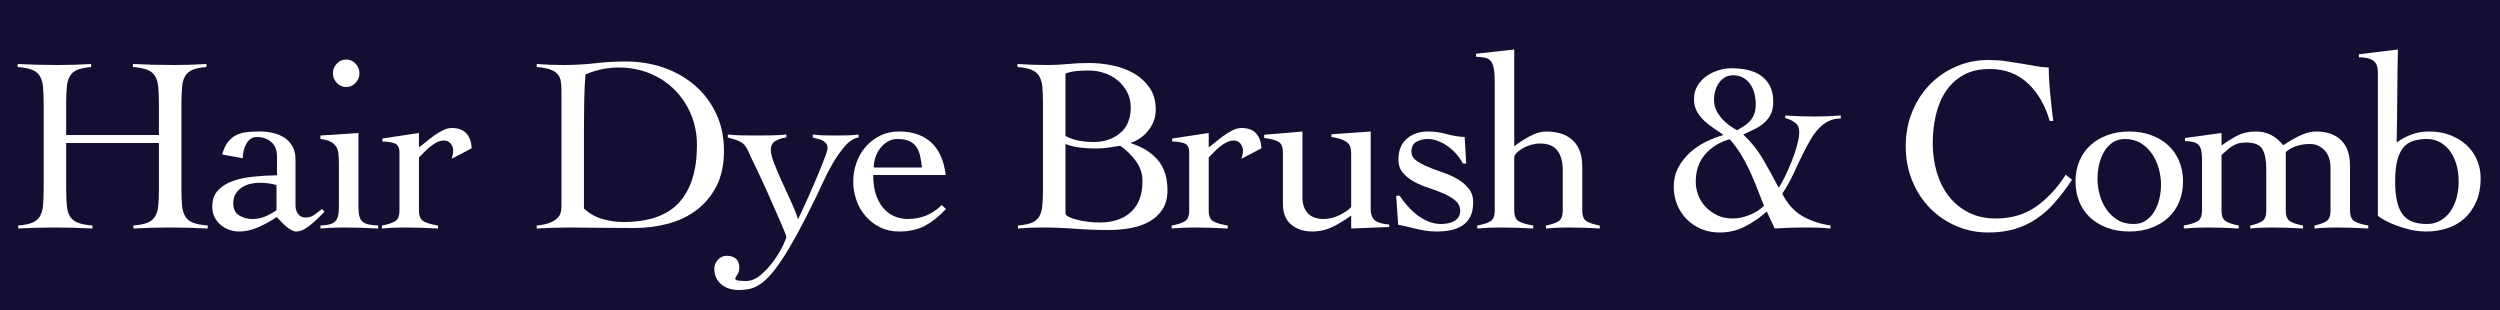 <?xml version="1.0" encoding="utf-8"?>
<!-- Generator: Adobe Illustrator 15.0.0, SVG Export Plug-In  -->
<!DOCTYPE svg PUBLIC "-//W3C//DTD SVG 1.1//EN" "http://www.w3.org/Graphics/SVG/1.1/DTD/svg11.dtd">
<svg version="1.1"
	 xmlns="http://www.w3.org/2000/svg" xmlns:xlink="http://www.w3.org/1999/xlink" xmlns:a="http://ns.adobe.com/AdobeSVGViewerExtensions/3.0/"
	 x="0px" y="0px" width="500px" height="62px" viewBox="13 2 500 62" style="overflow:visible;enable-background:new 13 2 500 62;"
	 xml:space="preserve">
<style type="text/css">
<![CDATA[
	.st0{fill:#140F32;}
	.st1{fill:#FFFFFF;}
]]>
</style>
<defs>
</defs>
<rect class="st0" width="525" height="66"/>
<path class="st1" d="M44.785,22.9c0-1.4-0.042-2.559-0.125-3.476c-0.083-0.916-0.3-1.657-0.65-2.225
	c-0.35-0.566-0.875-0.983-1.575-1.25s-1.65-0.45-2.85-0.55V14.8c1.4,0.067,2.758,0.117,4.075,0.15
	c1.316,0.033,2.675,0.05,4.075,0.05c1.1,0,2.2-0.017,3.3-0.05s2.183-0.083,3.25-0.15V15.4c-1.167,0.1-2.083,0.283-2.75,0.55
	c-0.667,0.267-1.167,0.684-1.5,1.25c-0.333,0.567-0.542,1.309-0.625,2.225c-0.083,0.917-0.125,2.075-0.125,3.476V39.6
	c0,1.4,0.042,2.559,0.125,3.476c0.083,0.917,0.3,1.658,0.65,2.225c0.35,0.567,0.875,0.983,1.575,1.25c0.7,0.268,1.666,0.45,2.9,0.55
	V47.7c-1.267-0.067-2.534-0.117-3.8-0.15c-1.267-0.033-2.533-0.05-3.8-0.05c-1.233,0-2.45,0.017-3.65,0.05
	c-1.2,0.033-2.4,0.083-3.6,0.15V47.1c1.2-0.1,2.133-0.282,2.8-0.55c0.667-0.267,1.175-0.683,1.525-1.25
	c0.35-0.566,0.566-1.308,0.65-2.225c0.083-0.917,0.125-2.075,0.125-3.476v-9h-18.55v9c0,1.4,0.042,2.559,0.125,3.476
	c0.083,0.917,0.3,1.658,0.65,2.225c0.35,0.567,0.875,0.983,1.575,1.25c0.7,0.268,1.667,0.45,2.9,0.55V47.7
	c-1.267-0.067-2.533-0.117-3.8-0.15c-1.267-0.033-2.534-0.05-3.8-0.05c-1.234,0-2.45,0.017-3.65,0.05c-1.2,0.033-2.4,0.083-3.6,0.15
	V47.1c1.2-0.1,2.133-0.282,2.8-0.55c0.667-0.267,1.175-0.683,1.525-1.25c0.35-0.566,0.566-1.308,0.65-2.225
	c0.083-0.917,0.125-2.075,0.125-3.476V22.9c0-1.4-0.042-2.559-0.125-3.476c-0.083-0.916-0.3-1.657-0.65-2.225
	c-0.35-0.566-0.875-0.983-1.575-1.25c-0.7-0.267-1.65-0.45-2.85-0.55V14.8c1.4,0.067,2.758,0.117,4.075,0.15
	c1.316,0.033,2.675,0.05,4.075,0.05c1.1,0,2.2-0.017,3.3-0.05c1.1-0.033,2.183-0.083,3.25-0.15V15.4
	c-1.167,0.1-2.083,0.283-2.75,0.55c-0.667,0.267-1.167,0.684-1.5,1.25c-0.333,0.567-0.542,1.309-0.625,2.225
	c-0.083,0.917-0.125,2.075-0.125,3.476V29h18.55V22.9z"/>
<path class="st1" d="M57.449,32.9c0.266-1.033,0.641-1.858,1.125-2.476c0.482-0.616,1.041-1.083,1.675-1.399
	c0.633-0.316,1.35-0.517,2.15-0.601c0.8-0.083,1.65-0.125,2.55-0.125c0.866,0,1.725,0.093,2.575,0.275
	c0.85,0.184,1.617,0.492,2.3,0.925c0.683,0.434,1.232,1.009,1.65,1.725c0.417,0.718,0.625,1.593,0.625,2.625v9.25
	c0,0.634,0.167,1.192,0.5,1.676c0.333,0.483,0.85,0.725,1.55,0.725c0.667,0,1.258-0.191,1.775-0.575
	c0.517-0.383,1.008-0.758,1.475-1.125l0.5,0.55c-0.333,0.334-0.725,0.726-1.175,1.176c-0.45,0.449-0.925,0.883-1.425,1.3
	s-1.008,0.767-1.525,1.05c-0.517,0.283-1.025,0.425-1.525,0.425c-0.333,0-0.684-0.108-1.05-0.325
	c-0.367-0.217-0.725-0.475-1.075-0.774s-0.675-0.616-0.975-0.95c-0.3-0.333-0.567-0.616-0.8-0.85c-1.067,0.733-2.267,1.399-3.6,2
	c-1.333,0.6-2.634,0.899-3.9,0.899c-0.7,0-1.375-0.117-2.025-0.35c-0.65-0.233-1.225-0.566-1.725-1c-0.5-0.433-0.9-0.95-1.2-1.55
	c-0.3-0.601-0.45-1.283-0.45-2.051c0-1.366,0.383-2.457,1.15-3.274c0.766-0.816,1.758-1.441,2.975-1.875
	c1.216-0.433,2.6-0.726,4.15-0.875c1.55-0.15,3.108-0.241,4.675-0.275v-3.8c0-1.232-0.383-2.183-1.15-2.85
	c-0.767-0.667-1.733-1-2.9-1c-0.867,0-1.55,0.434-2.05,1.3c-0.5,0.867-0.75,1.85-0.75,2.95L57.449,32.9z M68.299,39
	c-1.1-0.3-2.217-0.45-3.35-0.45c-0.634,0-1.268,0.075-1.9,0.226c-0.633,0.149-1.2,0.392-1.7,0.725
	c-0.5,0.334-0.909,0.759-1.225,1.275c-0.317,0.517-0.475,1.142-0.475,1.875c0,1.133,0.392,1.941,1.175,2.425
	c0.783,0.483,1.658,0.725,2.625,0.725c1.066,0,2.041-0.216,2.925-0.649c0.883-0.434,1.525-0.801,1.925-1.101V39z"/>
<path class="st1" d="M80.784,35.05c0-0.8-0.025-1.508-0.075-2.125c-0.05-0.616-0.2-1.133-0.45-1.55
	c-0.25-0.416-0.625-0.758-1.125-1.025c-0.5-0.266-1.184-0.449-2.05-0.55v-0.7l7.6-0.5v14.7c0,0.834,0.066,1.492,0.2,1.976
	c0.133,0.483,0.358,0.85,0.675,1.1c0.316,0.25,0.725,0.425,1.225,0.525c0.5,0.1,1.117,0.167,1.85,0.199V47.7
	c-1.167-0.067-2.342-0.117-3.525-0.15c-1.184-0.033-2.358-0.05-3.525-0.05c-0.767,0-1.517,0.017-2.25,0.05
	c-0.734,0.033-1.484,0.083-2.25,0.15V47.1c0.667-0.032,1.233-0.1,1.7-0.199c0.467-0.101,0.85-0.275,1.15-0.525
	c0.3-0.25,0.516-0.616,0.65-1.1c0.133-0.483,0.2-1.142,0.2-1.976V35.05z M82.234,13.9c0.733,0,1.358,0.274,1.875,0.824
	c0.517,0.551,0.775,1.192,0.775,1.926s-0.258,1.375-0.775,1.925c-0.517,0.55-1.142,0.825-1.875,0.825
	c-0.733,0-1.358-0.275-1.875-0.825c-0.517-0.55-0.775-1.191-0.775-1.925s0.258-1.375,0.775-1.926
	C80.875,14.175,81.5,13.9,82.234,13.9z"/>
<path class="st1" d="M89.393,47.1c1.133-0.199,2-0.475,2.6-0.824c0.6-0.351,0.9-1.075,0.9-2.176V32.5c0-1-0.342-1.616-1.025-1.85
	c-0.684-0.233-1.475-0.351-2.375-0.351v-0.6l7.3-1.101v2.851c0.4-0.267,0.858-0.616,1.375-1.05c0.516-0.434,1.066-0.858,1.65-1.275
	c0.583-0.416,1.175-0.775,1.775-1.075s1.183-0.45,1.75-0.45c1.3,0,2.275,0.359,2.925,1.075c0.65,0.718,1.008,1.709,1.075,2.976
	l-4,2.1c0.066-0.232,0.133-0.475,0.2-0.725c0.066-0.25,0.1-0.575,0.1-0.976c0-0.466-0.167-0.907-0.5-1.325
	c-0.334-0.416-0.784-0.625-1.35-0.625c-0.467,0-0.934,0.117-1.4,0.351c-0.467,0.233-0.917,0.524-1.35,0.875
	c-0.434,0.35-0.842,0.725-1.225,1.125c-0.384,0.399-0.725,0.75-1.025,1.05v10.6c0,1.101,0.316,1.825,0.95,2.176
	c0.633,0.35,1.583,0.625,2.85,0.824V47.7c-1.133-0.067-2.258-0.117-3.375-0.15c-1.117-0.033-2.242-0.05-3.375-0.05
	c-0.767,0-1.508,0.017-2.225,0.05s-1.458,0.083-2.225,0.15V47.1z"/>
<path class="st1" d="M120.343,47.1c1.1-0.1,1.975-0.282,2.625-0.55c0.65-0.267,1.15-0.575,1.5-0.925
	c0.35-0.35,0.575-0.725,0.675-1.125s0.15-0.8,0.15-1.2V20.2c0-0.733-0.042-1.375-0.125-1.925c-0.083-0.551-0.292-1.025-0.625-1.426
	c-0.333-0.399-0.833-0.716-1.5-0.949c-0.667-0.233-1.567-0.4-2.7-0.5V14.8c0.866,0.067,1.732,0.117,2.6,0.15
	c0.867,0.033,1.733,0.05,2.6,0.05c2.333,0,4.5-0.116,6.5-0.35s4.05-0.351,6.15-0.351c2.7,0,5.233,0.417,7.6,1.25
	c2.367,0.834,4.441,2.025,6.225,3.575c1.783,1.55,3.191,3.425,4.225,5.625c1.033,2.2,1.55,4.667,1.55,7.4
	c0,2.767-0.5,5.125-1.5,7.074c-1,1.95-2.333,3.551-4,4.801c-1.667,1.25-3.575,2.158-5.725,2.725c-2.15,0.567-4.392,0.85-6.725,0.85
	c-1.8,0-3.342-0.008-4.625-0.024c-1.284-0.018-2.409-0.025-3.375-0.025c-0.967,0-1.834-0.009-2.6-0.024
	c-0.767-0.018-1.5-0.025-2.2-0.025c-1.133,0-2.25,0.017-3.35,0.05c-1.1,0.033-2.217,0.083-3.35,0.15V47.1z M129.792,43.7
	c1.066,1,2.292,1.7,3.675,2.1c1.383,0.4,2.775,0.601,4.175,0.601c5.133,0,8.875-1.316,11.225-3.95
	c2.35-2.633,3.525-6.45,3.525-11.45c0-2.166-0.392-4.191-1.175-6.075c-0.784-1.883-1.867-3.524-3.25-4.925
	c-1.384-1.4-3.034-2.5-4.95-3.3c-1.917-0.8-4.009-1.2-6.275-1.2c-2.333,0-4.55,0.467-6.65,1.4c-0.134,1.733-0.217,3.458-0.25,5.175
	c-0.034,1.717-0.05,3.475-0.05,5.274V43.7z"/>
<path class="st1" d="M158.562,28.9c1,0.1,1.925,0.158,2.775,0.175s1.792,0.024,2.825,0.024c1,0,2.016-0.008,3.05-0.024
	c1.033-0.017,2.05-0.075,3.05-0.175v0.6c-0.734,0.067-1.434,0.283-2.1,0.65c-0.667,0.367-1,0.967-1,1.8
	c0,0.667,0.216,1.559,0.65,2.675c0.433,1.117,0.941,2.317,1.525,3.6c0.583,1.284,1.183,2.593,1.8,3.926
	c0.616,1.333,1.107,2.566,1.475,3.699c0.167-0.332,0.425-0.883,0.775-1.649c0.35-0.767,0.75-1.642,1.2-2.625
	c0.45-0.983,0.9-2.008,1.35-3.075c0.45-1.066,0.866-2.066,1.25-3c0.383-0.933,0.7-1.75,0.95-2.45s0.375-1.166,0.375-1.399
	c0-0.4-0.092-0.717-0.275-0.95c-0.184-0.233-0.408-0.425-0.675-0.575c-0.267-0.15-0.583-0.267-0.95-0.35
	c-0.367-0.083-0.717-0.176-1.05-0.275v-0.6c0.767,0.1,1.533,0.158,2.3,0.175c0.767,0.017,1.55,0.024,2.35,0.024
	c0.767,0,1.517-0.008,2.25-0.024c0.733-0.017,1.483-0.075,2.25-0.175v0.6c-0.934,0.134-1.842,0.709-2.725,1.725
	c-0.883,1.018-1.7,2.176-2.45,3.476s-1.409,2.575-1.975,3.825c-0.567,1.25-1,2.175-1.3,2.774c-1.4,2.9-2.667,5.384-3.8,7.45
	c-1.133,2.066-2.159,3.791-3.075,5.175c-0.917,1.383-1.75,2.476-2.5,3.275s-1.467,1.407-2.15,1.825c-0.684,0.416-1.35,0.683-2,0.8
	c-0.65,0.116-1.325,0.175-2.025,0.175c-0.6,0-1.191-0.084-1.775-0.25c-0.583-0.167-1.1-0.425-1.55-0.775
	c-0.45-0.35-0.816-0.792-1.1-1.324c-0.283-0.534-0.425-1.168-0.425-1.9c0-0.667,0.242-1.268,0.725-1.8
	c0.484-0.534,1.059-0.8,1.725-0.8c0.767,0,1.384,0.191,1.85,0.574s0.7,0.976,0.7,1.775c0,0.566-0.133,1.041-0.4,1.425
	c-0.267,0.383-0.4,0.658-0.4,0.825c0,0.2,0.241,0.325,0.725,0.375c0.483,0.05,0.958,0.075,1.425,0.075c1,0,1.983-0.409,2.95-1.226
	c0.966-0.816,1.825-1.75,2.575-2.8s1.358-2.05,1.825-3c0.466-0.95,0.7-1.559,0.7-1.825c0-0.1-0.117-0.441-0.35-1.024
	c-0.234-0.584-0.55-1.333-0.95-2.25s-0.85-1.941-1.35-3.075c-0.5-1.133-1-2.258-1.5-3.375c-0.5-1.116-1-2.2-1.5-3.25
	s-0.934-1.941-1.3-2.675c-0.333-0.767-0.617-1.383-0.85-1.851c-0.233-0.466-0.517-0.841-0.85-1.125
	c-0.333-0.282-0.733-0.508-1.2-0.675c-0.467-0.166-1.083-0.35-1.85-0.55V28.9z"/>
<path class="st1" d="M187.647,37c0,1.733,0.225,3.167,0.675,4.3c0.45,1.134,1.017,2.034,1.7,2.7c0.683,0.667,1.416,1.134,2.2,1.4
	c0.783,0.267,1.508,0.399,2.175,0.399c1.4,0,2.666-0.225,3.8-0.675c1.133-0.45,2.183-1.158,3.15-2.125l0.85,0.8
	c-1.367,1.468-2.767,2.584-4.2,3.351c-1.434,0.766-3.15,1.149-5.15,1.149c-1.434,0-2.717-0.283-3.85-0.85
	c-1.133-0.566-2.1-1.316-2.9-2.25c-0.8-0.933-1.409-2-1.825-3.2c-0.417-1.2-0.625-2.433-0.625-3.7c0-1.267,0.208-2.5,0.625-3.7
	c0.416-1.199,1.025-2.266,1.825-3.199c0.8-0.934,1.767-1.684,2.9-2.25c1.133-0.566,2.417-0.851,3.85-0.851
	c2.633,0,4.75,0.718,6.35,2.15c1.6,1.434,2.583,3.617,2.95,6.55H187.647z M197.397,35.5c-0.1-0.9-0.234-1.708-0.4-2.425
	c-0.167-0.717-0.434-1.316-0.8-1.8c-0.367-0.483-0.85-0.851-1.45-1.101c-0.6-0.25-1.367-0.375-2.3-0.375
	c-0.7,0-1.342,0.175-1.925,0.525c-0.584,0.35-1.084,0.8-1.5,1.35c-0.417,0.55-0.734,1.167-0.95,1.851
	c-0.217,0.684-0.325,1.342-0.325,1.975H197.397z"/>
<path class="st1" d="M221.597,22.9c0-1.4-0.042-2.559-0.125-3.476c-0.084-0.916-0.3-1.657-0.65-2.225
	c-0.35-0.566-0.858-0.983-1.525-1.25c-0.667-0.267-1.6-0.45-2.8-0.55V14.8c1.033,0.067,2.05,0.117,3.05,0.15s2.017,0.05,3.05,0.05
	c1.333,0,2.666-0.066,4-0.2c1.333-0.133,2.766-0.2,4.3-0.2c1.4,0,2.875,0.15,4.425,0.45c1.55,0.3,2.975,0.809,4.275,1.525
	c1.3,0.717,2.383,1.675,3.25,2.875c0.866,1.2,1.3,2.7,1.3,4.5c0,1.5-0.475,2.858-1.425,4.075c-0.95,1.217-2.125,2.059-3.525,2.524
	v0.101c2.3,0.733,4.092,1.858,5.375,3.375s1.925,3.524,1.925,6.024c0,1.534-0.333,2.809-1,3.825c-0.667,1.018-1.55,1.834-2.65,2.45
	c-1.1,0.617-2.35,1.05-3.75,1.3c-1.4,0.25-2.834,0.375-4.3,0.375c-2.3,0-4.559-0.084-6.775-0.25c-2.217-0.167-4.475-0.25-6.775-0.25
	c-0.767,0-1.542,0.017-2.325,0.05c-0.784,0.033-1.559,0.083-2.325,0.15V47.1c1.166-0.1,2.083-0.282,2.75-0.55
	c0.666-0.267,1.166-0.683,1.5-1.25c0.333-0.566,0.541-1.308,0.625-2.225c0.083-0.917,0.125-2.075,0.125-3.476V22.9z M226.097,29.2
	c0.9,0.467,1.816,0.783,2.75,0.95c0.933,0.167,1.883,0.25,2.85,0.25c2.133,0,3.908-0.592,5.325-1.775
	c1.417-1.183,2.125-2.892,2.125-5.125c0-1.133-0.233-2.15-0.7-3.05c-0.467-0.9-1.083-1.675-1.85-2.325
	c-0.768-0.65-1.659-1.15-2.675-1.5c-1.017-0.35-2.075-0.525-3.175-0.525c-0.8,0-1.583,0.034-2.35,0.101
	c-0.767,0.067-1.534,0.233-2.3,0.5V29.2z M226.097,44.8c0.133,0.268,0.441,0.5,0.925,0.7c0.483,0.2,1.05,0.375,1.7,0.525
	c0.65,0.149,1.341,0.267,2.075,0.35c0.733,0.084,1.433,0.125,2.1,0.125c2.7,0,4.808-0.708,6.325-2.125
	c1.516-1.416,2.275-3.475,2.275-6.175c0-1.467-0.45-2.808-1.35-4.025c-0.9-1.216-1.934-2.225-3.1-3.024
	c-0.8,0.133-1.6,0.258-2.4,0.375s-1.617,0.175-2.45,0.175c-1.033,0-2.067-0.058-3.1-0.175c-1.034-0.117-2.034-0.358-3-0.726V44.8z"
	/>
<path class="st1" d="M247.342,47.1c1.133-0.199,2-0.475,2.6-0.824c0.6-0.351,0.9-1.075,0.9-2.176V32.5c0-1-0.342-1.616-1.025-1.85
	c-0.684-0.233-1.475-0.351-2.375-0.351v-0.6l7.3-1.101v2.851c0.4-0.267,0.858-0.616,1.375-1.05c0.516-0.434,1.066-0.858,1.65-1.275
	c0.583-0.416,1.175-0.775,1.775-1.075s1.183-0.45,1.75-0.45c1.3,0,2.275,0.359,2.925,1.075c0.65,0.718,1.008,1.709,1.075,2.976
	l-4,2.1c0.066-0.232,0.133-0.475,0.2-0.725c0.066-0.25,0.1-0.575,0.1-0.976c0-0.466-0.167-0.907-0.5-1.325
	c-0.334-0.416-0.784-0.625-1.35-0.625c-0.467,0-0.934,0.117-1.4,0.351c-0.467,0.233-0.917,0.524-1.35,0.875
	c-0.434,0.35-0.842,0.725-1.225,1.125c-0.384,0.399-0.725,0.75-1.025,1.05v10.6c0,1.101,0.316,1.825,0.95,2.176
	c0.633,0.35,1.583,0.625,2.85,0.824V47.7c-1.133-0.067-2.258-0.117-3.375-0.15c-1.117-0.033-2.242-0.05-3.375-0.05
	c-0.767,0-1.508,0.017-2.225,0.05s-1.458,0.083-2.225,0.15V47.1z"/>
<path class="st1" d="M273.486,41.4c0,1.399,0.357,2.483,1.074,3.25s1.775,1.149,3.176,1.149c1.066,0,2.125-0.258,3.175-0.774
	s1.825-1.059,2.325-1.625V32.85c0-0.433-0.033-0.832-0.1-1.199c-0.068-0.367-0.234-0.691-0.5-0.976
	c-0.268-0.282-0.668-0.532-1.201-0.75c-0.533-0.216-1.25-0.392-2.149-0.524V28.85l7.851-0.55V43.65c0,1.267,0.324,2.108,0.975,2.524
	c0.65,0.417,1.558,0.659,2.725,0.726v0.5c-1.268,0.066-2.542,0.116-3.824,0.149c-1.284,0.033-2.543,0.083-3.775,0.15V45.1
	c-1.168,0.867-2.393,1.617-3.676,2.25s-2.674,0.95-4.174,0.95c-1.601,0-2.968-0.45-4.101-1.35c-1.134-0.9-1.7-2.283-1.7-4.15V32.45
	c0-1-0.275-1.683-0.825-2.05c-0.55-0.367-1.525-0.633-2.925-0.801V28.95l7.65-0.65V41.4z"/>
<path class="st1" d="M292.235,41.15h0.7c0.466,0.699,0.991,1.383,1.574,2.05s1.226,1.267,1.926,1.8
	c0.699,0.533,1.449,0.967,2.25,1.3c0.8,0.334,1.649,0.5,2.55,0.5c0.433,0,0.875-0.041,1.325-0.125
	c0.449-0.083,0.857-0.225,1.225-0.425c0.366-0.2,0.666-0.467,0.9-0.8c0.232-0.333,0.35-0.75,0.35-1.25
	c0-0.833-0.309-1.517-0.925-2.05c-0.617-0.533-1.375-1-2.275-1.4c-0.899-0.4-1.892-0.775-2.975-1.125
	c-1.084-0.35-2.075-0.767-2.976-1.25c-0.899-0.482-1.658-1.075-2.274-1.775c-0.617-0.699-0.925-1.6-0.925-2.699
	c0-1.801,0.558-3.184,1.675-4.15c1.116-0.967,2.524-1.45,4.225-1.45c1.267,0,2.491,0.167,3.675,0.5
	c1.184,0.334,2.408,0.534,3.676,0.601l0.3,5.3h-0.65c-0.333-0.633-0.75-1.241-1.25-1.825c-0.5-0.583-1.059-1.1-1.675-1.55
	c-0.617-0.45-1.275-0.816-1.975-1.101c-0.7-0.282-1.418-0.425-2.15-0.425c-0.834,0-1.584,0.184-2.25,0.55c-0.667,0.367-1,1.034-1,2
	c0,0.7,0.308,1.275,0.925,1.726c0.616,0.45,1.375,0.867,2.275,1.25c0.899,0.384,1.892,0.759,2.975,1.125
	c1.083,0.367,2.075,0.809,2.976,1.325c0.899,0.517,1.657,1.149,2.274,1.899c0.616,0.75,0.925,1.675,0.925,2.775
	c0,1.167-0.191,2.125-0.574,2.875c-0.384,0.75-0.909,1.342-1.575,1.774c-0.667,0.434-1.442,0.742-2.325,0.926
	c-0.884,0.183-1.825,0.274-2.825,0.274c-0.8,0-1.567-0.059-2.3-0.175c-0.733-0.117-1.425-0.259-2.075-0.425
	c-0.649-0.167-1.259-0.316-1.825-0.45c-0.566-0.133-1.066-0.232-1.5-0.3L292.235,41.15z"/>
<path class="st1" d="M332.95,47.7c-0.968-0.067-2-0.117-3.101-0.15c-1.1-0.033-2.217-0.05-3.35-0.05
	c-0.768,0-1.508,0.017-2.225,0.05s-1.408,0.083-2.075,0.15V47.1c1.066-0.199,1.892-0.475,2.476-0.824
	c0.582-0.351,0.875-1.075,0.875-2.176v-8.05c0-1.7-0.359-3.017-1.076-3.95C323.758,31.167,322.6,30.7,321,30.7
	c-0.566,0-1.15,0.083-1.75,0.25s-1.15,0.392-1.65,0.675s-0.916,0.592-1.25,0.925c-0.333,0.334-0.5,0.65-0.5,0.95v10.6
	c0,1.101,0.316,1.825,0.951,2.176c0.633,0.35,1.582,0.625,2.85,0.824V47.7c-1.134-0.067-2.259-0.117-3.375-0.15
	c-1.117-0.033-2.242-0.05-3.375-0.05c-0.768,0-1.509,0.017-2.225,0.05c-0.718,0.033-1.459,0.083-2.226,0.15V47.1
	c1.133-0.199,2-0.475,2.601-0.824c0.6-0.351,0.899-1.075,0.899-2.176V18.6c0-1.199-0.059-2.141-0.175-2.824
	c-0.117-0.684-0.317-1.2-0.6-1.551c-0.284-0.35-0.668-0.574-1.15-0.675c-0.484-0.1-1.092-0.166-1.825-0.2v-0.6l7.649-0.85v19.35
	c0.9-0.7,1.934-1.366,3.101-2c1.167-0.633,2.282-0.95,3.351-0.95c0.932,0,1.824,0.117,2.674,0.351
	c0.851,0.233,1.608,0.617,2.275,1.149c0.666,0.534,1.2,1.25,1.6,2.15c0.4,0.899,0.601,2.017,0.601,3.35v8.8
	c0,1.101,0.3,1.825,0.899,2.176c0.601,0.35,1.467,0.625,2.601,0.824V47.7z"/>
<path class="st1" d="M370.049,25.1c0.967,0.067,1.95,0.117,2.95,0.15s1.983,0.05,2.95,0.05c0.866,0,1.732-0.017,2.6-0.05
	s1.733-0.083,2.601-0.15V25.7c-0.9,0-1.709,0.175-2.425,0.524c-0.718,0.351-1.367,0.834-1.95,1.45
	c-0.584,0.617-1.117,1.334-1.601,2.15c-0.483,0.817-0.958,1.692-1.425,2.625c-0.667,1.333-1.333,2.725-2,4.175
	s-1.434,2.825-2.3,4.125c1.033,2,2.35,3.475,3.95,4.425c1.6,0.95,3.5,1.593,5.7,1.925V47.7c-0.367-0.034-0.801-0.067-1.301-0.101
	s-1.017-0.059-1.55-0.074c-0.533-0.018-1.05-0.025-1.55-0.025s-0.917,0-1.25,0c-0.934,0-1.85,0.017-2.75,0.05
	s-1.817,0.083-2.75,0.15l-1.6-3.4c-1.334,1.2-2.784,2.2-4.351,3c-1.567,0.8-3.267,1.2-5.1,1.2c-1.3,0-2.509-0.233-3.625-0.7
	c-1.117-0.466-2.084-1.107-2.9-1.925c-0.817-0.816-1.458-1.783-1.925-2.9c-0.467-1.116-0.7-2.324-0.7-3.625
	c0-1.399,0.292-2.657,0.875-3.774c0.583-1.116,1.342-2.108,2.275-2.976c0.933-0.866,2-1.6,3.2-2.199
	c1.199-0.601,2.399-1.066,3.6-1.4c-0.634-0.467-1.292-0.925-1.975-1.375c-0.684-0.45-1.317-0.95-1.9-1.5
	c-0.584-0.55-1.067-1.175-1.45-1.875c-0.384-0.7-0.575-1.5-0.575-2.4c0-1,0.226-1.883,0.676-2.649
	c0.449-0.767,1.032-1.408,1.75-1.925c0.716-0.517,1.516-0.917,2.399-1.2c0.883-0.283,1.775-0.425,2.675-0.425
	c1.101,0,2.158,0.108,3.176,0.324c1.016,0.218,1.907,0.593,2.675,1.125c0.767,0.534,1.375,1.226,1.825,2.075
	c0.449,0.851,0.675,1.909,0.675,3.175c0,1-0.167,1.834-0.5,2.5c-0.334,0.668-0.775,1.242-1.325,1.726s-1.184,0.899-1.9,1.25
	c-0.717,0.35-1.475,0.708-2.274,1.075c1.6,1.5,2.933,3.175,4,5.024c1.066,1.851,2.1,3.726,3.1,5.625
	c0.366-0.532,0.783-1.282,1.25-2.25c0.467-0.966,0.917-1.991,1.351-3.075c0.433-1.082,0.791-2.149,1.074-3.199
	c0.283-1.051,0.426-1.926,0.426-2.625c0-0.833-0.268-1.45-0.801-1.851c-0.533-0.399-1.199-0.716-2-0.95V25.1z M352.149,38.35
	c0,0.9,0.166,1.793,0.5,2.676c0.333,0.883,0.825,1.667,1.475,2.35c0.65,0.684,1.425,1.242,2.325,1.675
	c0.9,0.434,1.933,0.65,3.1,0.65c1.066,0,2.184-0.233,3.351-0.7c1.166-0.467,2.133-1.083,2.899-1.85
	c-0.467-1.133-0.925-2.292-1.375-3.476c-0.449-1.183-0.941-2.35-1.475-3.5c-0.533-1.149-1.125-2.258-1.775-3.325
	c-0.649-1.066-1.392-2.066-2.225-3c-2.033,0.567-3.675,1.575-4.925,3.025S352.149,36.15,352.149,38.35z M355.799,21.95
	c0,0.967,0.233,1.825,0.7,2.575s0.991,1.383,1.575,1.899c0.583,0.518,1.116,0.917,1.6,1.2s0.742,0.425,0.775,0.425
	c0.3-0.2,0.666-0.425,1.1-0.675s0.842-0.558,1.226-0.925c0.383-0.366,0.708-0.833,0.975-1.4c0.267-0.566,0.4-1.282,0.4-2.149
	c0-0.767-0.093-1.508-0.275-2.226c-0.184-0.716-0.467-1.341-0.85-1.875c-0.384-0.532-0.858-0.958-1.425-1.274
	c-0.567-0.316-1.218-0.476-1.95-0.476c-0.634,0-1.192,0.143-1.675,0.425c-0.484,0.284-0.884,0.659-1.2,1.125
	c-0.317,0.468-0.559,0.992-0.726,1.575C355.882,20.759,355.799,21.35,355.799,21.95z"/>
<path class="st1" d="M422.949,26.2c-0.434-1.5-1.009-2.883-1.725-4.15c-0.718-1.267-1.568-2.366-2.551-3.3
	c-0.983-0.933-2.117-1.658-3.4-2.175s-2.725-0.775-4.324-0.775c-2.067,0-3.817,0.4-5.25,1.2c-1.434,0.8-2.609,1.884-3.525,3.25
	c-0.917,1.367-1.584,2.95-2,4.75c-0.417,1.8-0.625,3.7-0.625,5.7s0.267,3.908,0.801,5.725c0.532,1.817,1.324,3.409,2.375,4.775
	c1.049,1.367,2.365,2.458,3.949,3.274c1.583,0.817,3.408,1.226,5.475,1.226c3.101,0,5.775-0.783,8.025-2.351
	c2.25-1.566,4.242-3.699,5.975-6.399l1.25,1c-1.133,1.7-2.267,3.2-3.399,4.5c-1.134,1.3-2.367,2.399-3.7,3.3
	c-1.334,0.9-2.783,1.584-4.35,2.05c-1.567,0.467-3.334,0.7-5.301,0.7c-2.232,0-4.35-0.425-6.35-1.275c-2-0.85-3.75-2.032-5.25-3.55
	c-1.5-1.517-2.691-3.333-3.574-5.45c-0.885-2.116-1.326-4.441-1.326-6.975s0.441-4.857,1.326-6.975
	c0.883-2.117,2.074-3.934,3.574-5.45s3.25-2.7,5.25-3.55c2-0.851,4.117-1.275,6.35-1.275c1.233,0,2.383,0.075,3.451,0.225
	c1.066,0.15,2.091,0.309,3.074,0.476c0.982,0.167,1.934,0.333,2.85,0.5c0.917,0.167,1.826,0.267,2.726,0.3
	c0,0.7,0.024,1.518,0.075,2.45c0.05,0.934,0.125,1.892,0.225,2.875s0.2,1.95,0.301,2.899c0.1,0.95,0.199,1.775,0.299,2.476H422.949z
	"/>
<path class="st1" d="M438.854,28.3c1.6,0,3.059,0.242,4.375,0.726s2.45,1.158,3.4,2.024c0.949,0.867,1.683,1.917,2.199,3.15
	c0.518,1.233,0.775,2.6,0.775,4.1s-0.258,2.867-0.775,4.101c-0.517,1.233-1.25,2.283-2.199,3.149c-0.95,0.867-2.084,1.542-3.4,2.025
	c-1.316,0.482-2.775,0.725-4.375,0.725s-3.059-0.242-4.375-0.725c-1.316-0.483-2.449-1.158-3.4-2.025
	c-0.949-0.866-1.684-1.916-2.199-3.149c-0.518-1.233-0.775-2.601-0.775-4.101s0.258-2.866,0.775-4.1
	c0.516-1.233,1.25-2.283,2.199-3.15c0.951-0.866,2.084-1.541,3.4-2.024S437.254,28.3,438.854,28.3z M437.953,29.8
	c-0.934,0-1.742,0.233-2.424,0.7c-0.684,0.467-1.25,1.075-1.701,1.825c-0.449,0.75-0.783,1.6-1,2.55s-0.324,1.893-0.324,2.825
	c0,1.067,0.141,2.134,0.425,3.2c0.282,1.066,0.726,2.042,1.325,2.925c0.6,0.884,1.35,1.6,2.25,2.149
	c0.9,0.551,1.982,0.825,3.25,0.825c0.933,0,1.741-0.232,2.425-0.7c0.683-0.466,1.25-1.074,1.7-1.824c0.449-0.75,0.783-1.592,1-2.525
	c0.217-0.933,0.324-1.883,0.324-2.85c0-1.033-0.149-2.092-0.449-3.176c-0.301-1.082-0.75-2.066-1.35-2.949
	c-0.601-0.883-1.351-1.601-2.25-2.15C440.254,30.075,439.187,29.8,437.953,29.8z"/>
<path class="st1" d="M457.304,44.1c0,1.101,0.3,1.825,0.899,2.176c0.601,0.35,1.451,0.625,2.551,0.824V47.7
	c-0.967-0.067-1.992-0.117-3.075-0.15s-2.192-0.05-3.325-0.05c-0.768,0-1.518,0.017-2.25,0.05c-0.733,0.033-1.518,0.083-2.35,0.15
	V47.1c1.199-0.199,2.107-0.475,2.725-0.824c0.617-0.351,0.926-1.075,0.926-2.176V33.9c0-0.801-0.059-1.434-0.176-1.9
	s-0.309-0.825-0.574-1.075c-0.268-0.25-0.617-0.425-1.051-0.524c-0.434-0.101-0.967-0.167-1.6-0.2V29.6l7.3-1v2.5
	c1.066-0.766,2.125-1.425,3.175-1.975c1.051-0.55,2.275-0.825,3.676-0.825c1.166,0,2.191,0.233,3.074,0.7s1.691,1.15,2.426,2.05
	c0.432-0.3,0.916-0.607,1.449-0.925c0.533-0.316,1.083-0.616,1.65-0.9c0.566-0.282,1.15-0.508,1.75-0.675
	c0.6-0.166,1.183-0.25,1.75-0.25c2.1,0,3.75,0.575,4.949,1.726c1.201,1.149,1.801,2.875,1.801,5.175V44.1
	c0,1.101,0.308,1.825,0.925,2.176c0.616,0.35,1.524,0.625,2.726,0.824V47.7c-1.068-0.067-2.15-0.117-3.25-0.15
	c-1.101-0.033-2.218-0.05-3.351-0.05c-0.767,0-1.5,0.017-2.2,0.05c-0.699,0.033-1.35,0.083-1.949,0.15V47.1
	c0.966-0.199,1.74-0.475,2.324-0.824c0.583-0.351,0.875-1.075,0.875-2.176V35.7c0-1.633-0.408-2.858-1.225-3.675
	c-0.817-0.816-1.759-1.226-2.825-1.226c-2.034,0-3.667,0.534-4.899,1.601V44.1c0,1.101,0.299,1.825,0.899,2.176
	c0.601,0.35,1.45,0.625,2.55,0.824V47.7c-0.967-0.067-1.992-0.117-3.074-0.15c-1.084-0.033-2.193-0.05-3.326-0.05
	c-0.767,0-1.5,0.017-2.199,0.05c-0.7,0.033-1.35,0.083-1.95,0.15V47.1c0.966-0.199,1.741-0.475,2.325-0.824
	c0.582-0.351,0.875-1.075,0.875-2.176V35.7c0-1.633-0.25-2.908-0.75-3.825c-0.5-0.916-1.6-1.375-3.301-1.375
	c-0.5,0-0.941,0.042-1.324,0.125c-0.384,0.084-0.759,0.225-1.125,0.425c-0.367,0.2-0.742,0.459-1.125,0.775
	c-0.384,0.317-0.825,0.708-1.325,1.175V44.1z"/>
<path class="st1" d="M484.779,12.85l7.799-0.949c-0.066,3.133-0.107,6.233-0.125,9.3c-0.017,3.067-0.059,6.167-0.125,9.3
	c0.9-0.666,1.893-1.2,2.976-1.6c1.083-0.4,2.274-0.601,3.575-0.601c1.467,0,2.824,0.233,4.074,0.7s2.334,1.108,3.25,1.925
	c0.917,0.817,1.633,1.8,2.15,2.95c0.517,1.15,0.775,2.408,0.775,3.775c0,1.767-0.283,3.309-0.85,4.625
	c-0.568,1.316-1.334,2.425-2.301,3.324c-0.967,0.9-2.117,1.575-3.449,2.025c-1.334,0.45-2.75,0.675-4.25,0.675
	c-1.101,0-2.184-0.125-3.25-0.375c-1.068-0.25-2.051-0.55-2.951-0.899c-0.899-0.351-1.658-0.7-2.274-1.051
	c-0.617-0.35-1.024-0.625-1.226-0.824V16.5c0-1.166-0.316-1.967-0.949-2.4c-0.634-0.433-1.584-0.649-2.85-0.649V12.85z
	 M504.729,38.3c0-1.232-0.15-2.366-0.449-3.399c-0.301-1.033-0.726-1.926-1.275-2.676c-0.551-0.75-1.217-1.341-2-1.774
	c-0.783-0.433-1.658-0.65-2.625-0.65c-1.067,0-2,0.134-2.801,0.4c-0.799,0.267-1.458,0.725-1.975,1.375
	c-0.518,0.649-0.908,1.524-1.175,2.625c-0.267,1.1-0.399,2.467-0.399,4.1c0,1.634,0.133,2.992,0.399,4.075
	c0.267,1.084,0.657,1.95,1.175,2.6c0.517,0.65,1.176,1.117,1.975,1.4c0.801,0.283,1.733,0.425,2.801,0.425
	c0.967,0,1.842-0.216,2.625-0.649s1.449-1.025,2-1.775c0.55-0.75,0.975-1.642,1.275-2.675
	C504.578,40.667,504.729,39.533,504.729,38.3z"/>
</svg>
